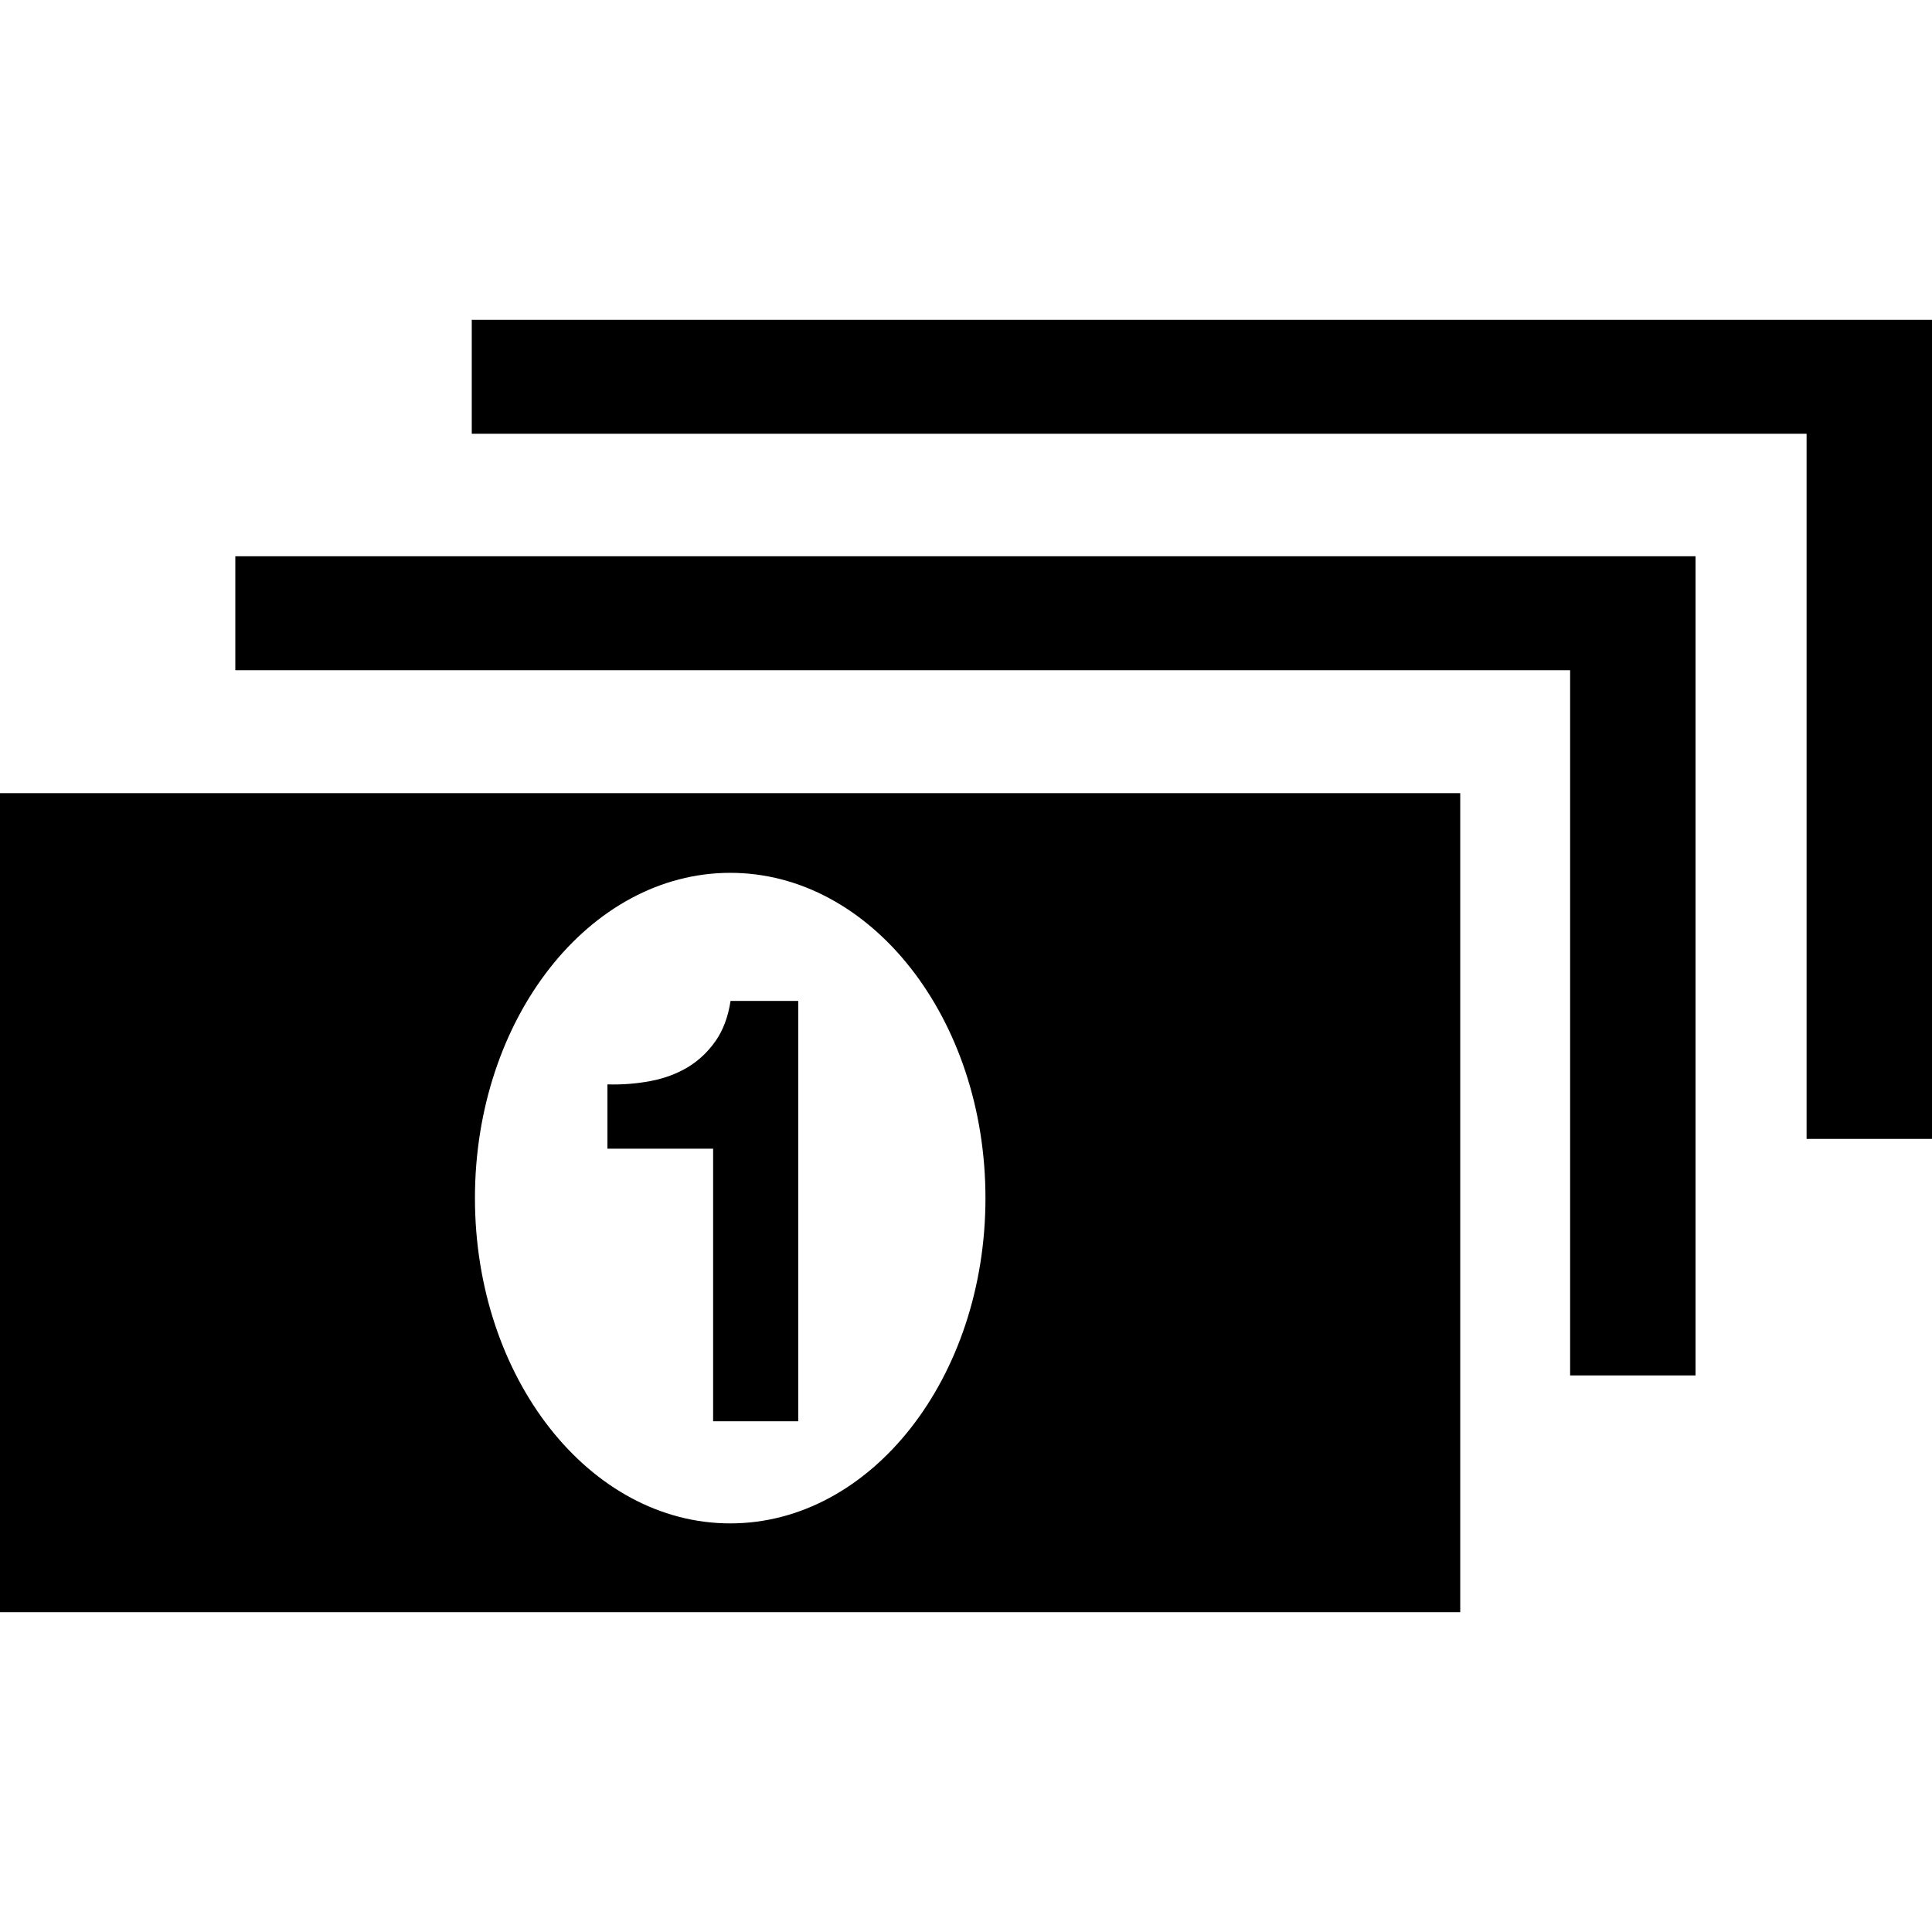 <?xml version="1.0" ?><!DOCTYPE svg  PUBLIC '-//W3C//DTD SVG 1.1//EN'  'http://www.w3.org/Graphics/SVG/1.1/DTD/svg11.dtd'><svg enable-background="new 0 0 512 512" height="512px" id="Layer_1" version="1.1" viewBox="0 0 512 512" width="512px" xml:space="preserve" xmlns="http://www.w3.org/2000/svg" xmlns:xlink="http://www.w3.org/1999/xlink"><path d="M62.362,177.615h353.737v186.884h33.239V147.412H62.362V177.615z M125.022,84.741v30.207h353.741v186.871H512V84.741  H125.022z M0,427.259h386.978V210.188H0V427.259z M193.529,231.31c37.324,0,67.628,38.584,67.628,86.196  c0,47.622-30.304,86.209-67.628,86.209c-37.322,0-67.663-38.587-67.663-86.209C125.865,269.895,156.207,231.31,193.529,231.31   M188.985,376.657h22.557V265.254h-17.938c-0.649,4.258-1.986,7.81-4.007,10.67c-1.985,2.84-4.465,5.17-7.367,6.927  c-2.939,1.739-6.221,2.959-9.882,3.645c-3.665,0.688-7.444,0.992-11.372,0.88v17.041h28.008V376.657z"/></svg>